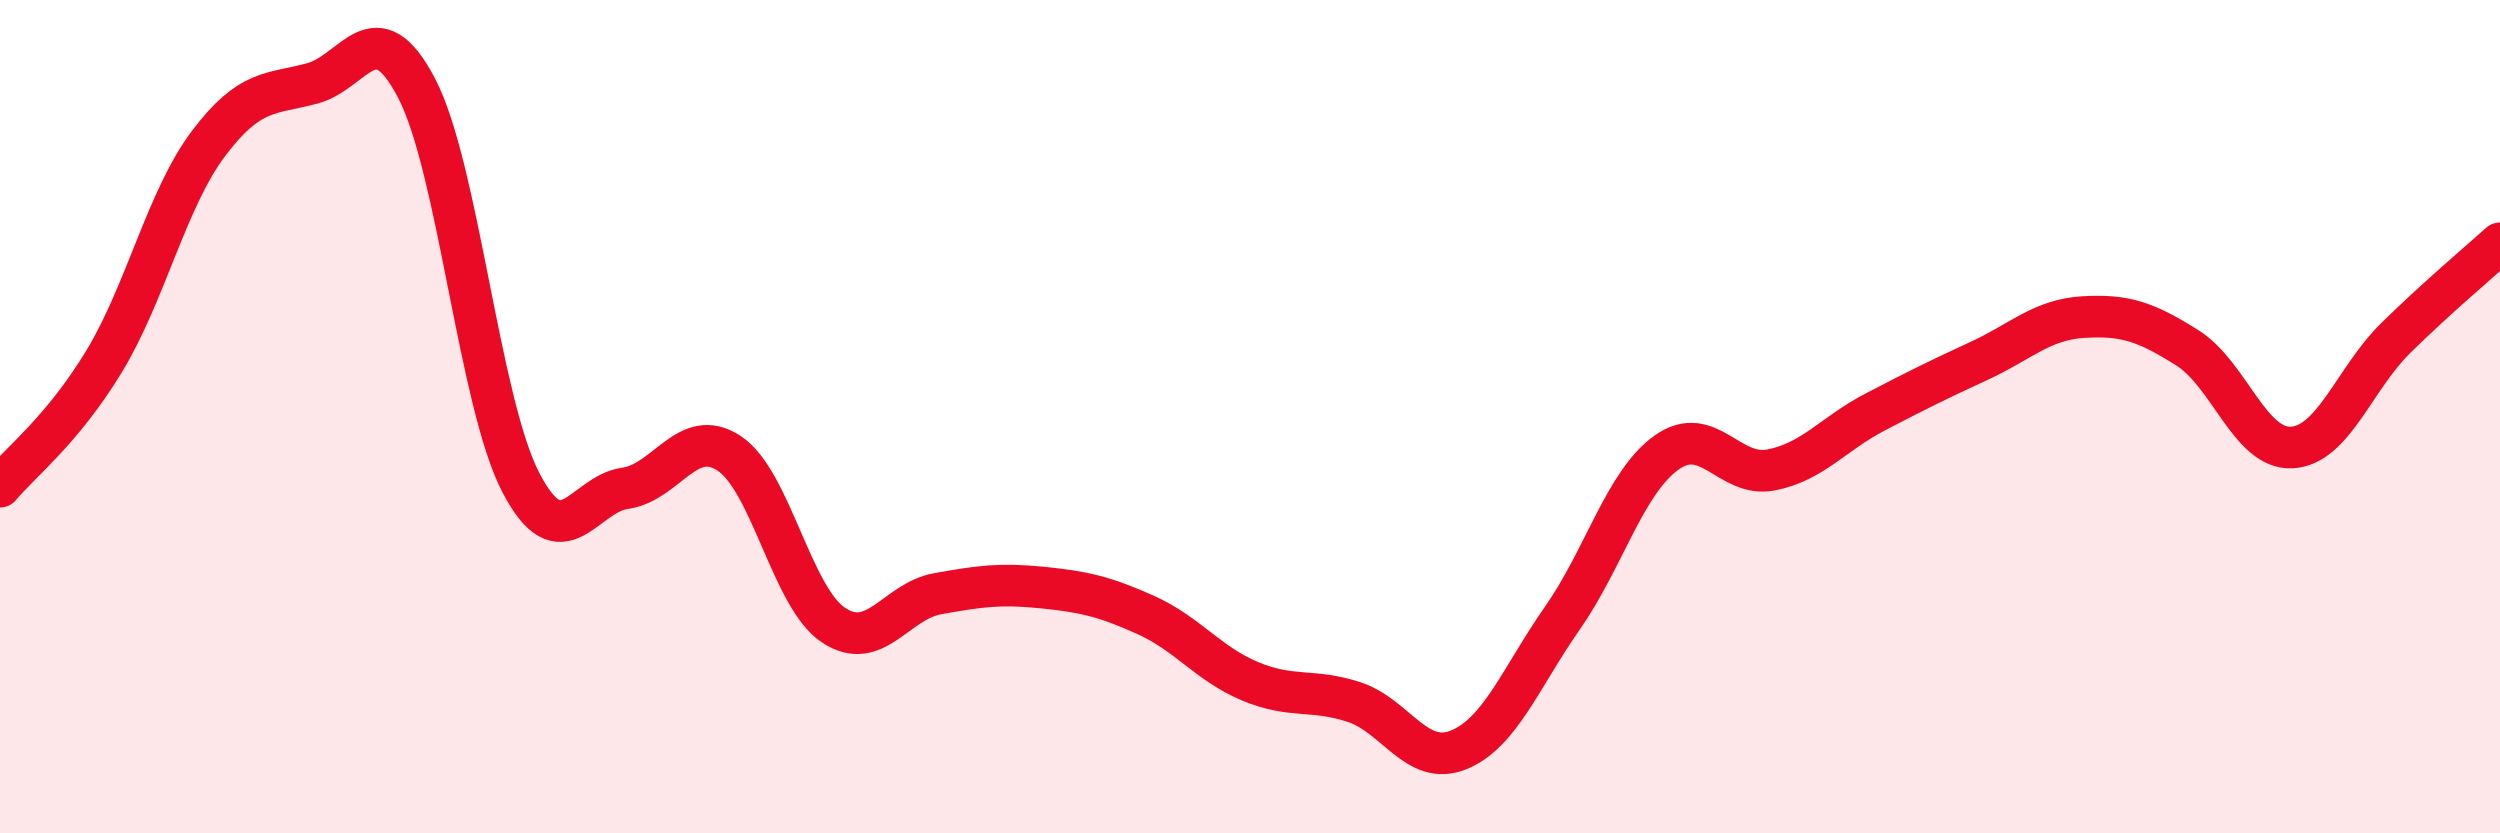 
    <svg width="60" height="20" viewBox="0 0 60 20" xmlns="http://www.w3.org/2000/svg">
      <path
        d="M 0,11.68 C 0.5,11.08 1.5,10.32 2.5,8.67 C 3.5,7.02 4,4.78 5,3.45 C 6,2.12 6.5,2.27 7.5,2 C 8.5,1.73 9,0.2 10,2.12 C 11,4.04 11.5,9.66 12.5,11.58 C 13.5,13.5 14,11.86 15,11.72 C 16,11.58 16.5,10.22 17.5,10.88 C 18.5,11.54 19,14.33 20,15 C 21,15.67 21.5,14.43 22.5,14.25 C 23.5,14.07 24,14 25,14.1 C 26,14.2 26.5,14.31 27.5,14.76 C 28.5,15.21 29,15.93 30,16.35 C 31,16.77 31.5,16.52 32.5,16.85 C 33.5,17.18 34,18.4 35,18 C 36,17.6 36.5,16.26 37.5,14.83 C 38.5,13.4 39,11.57 40,10.86 C 41,10.15 41.5,11.47 42.5,11.28 C 43.5,11.09 44,10.41 45,9.89 C 46,9.37 46.5,9.12 47.5,8.66 C 48.5,8.2 49,7.67 50,7.61 C 51,7.55 51.5,7.72 52.5,8.35 C 53.5,8.98 54,10.79 55,10.74 C 56,10.69 56.5,9.09 57.5,8.11 C 58.5,7.13 59.5,6.29 60,5.84L60 20L0 20Z"
        fill="#EB0A25"
        opacity="0.1"
        stroke-linecap="round"
        stroke-linejoin="round"
      />
      <path
        d="M 0,11.68 C 0.5,11.08 1.5,10.32 2.5,8.67 C 3.5,7.02 4,4.78 5,3.45 C 6,2.12 6.5,2.27 7.5,2 C 8.5,1.73 9,0.2 10,2.12 C 11,4.04 11.5,9.66 12.5,11.58 C 13.5,13.5 14,11.86 15,11.72 C 16,11.58 16.5,10.22 17.5,10.88 C 18.5,11.54 19,14.33 20,15 C 21,15.67 21.5,14.43 22.5,14.25 C 23.5,14.07 24,14 25,14.1 C 26,14.2 26.5,14.31 27.5,14.76 C 28.5,15.21 29,15.93 30,16.35 C 31,16.77 31.5,16.52 32.5,16.85 C 33.5,17.18 34,18.4 35,18 C 36,17.6 36.5,16.26 37.5,14.83 C 38.5,13.4 39,11.57 40,10.86 C 41,10.15 41.5,11.47 42.5,11.28 C 43.5,11.09 44,10.41 45,9.89 C 46,9.37 46.5,9.12 47.5,8.66 C 48.5,8.2 49,7.67 50,7.61 C 51,7.55 51.5,7.72 52.5,8.35 C 53.5,8.98 54,10.79 55,10.74 C 56,10.69 56.5,9.09 57.5,8.11 C 58.5,7.13 59.5,6.29 60,5.84"
        stroke="#EB0A25"
        stroke-width="1"
        fill="none"
        stroke-linecap="round"
        stroke-linejoin="round"
      />
    </svg>
  